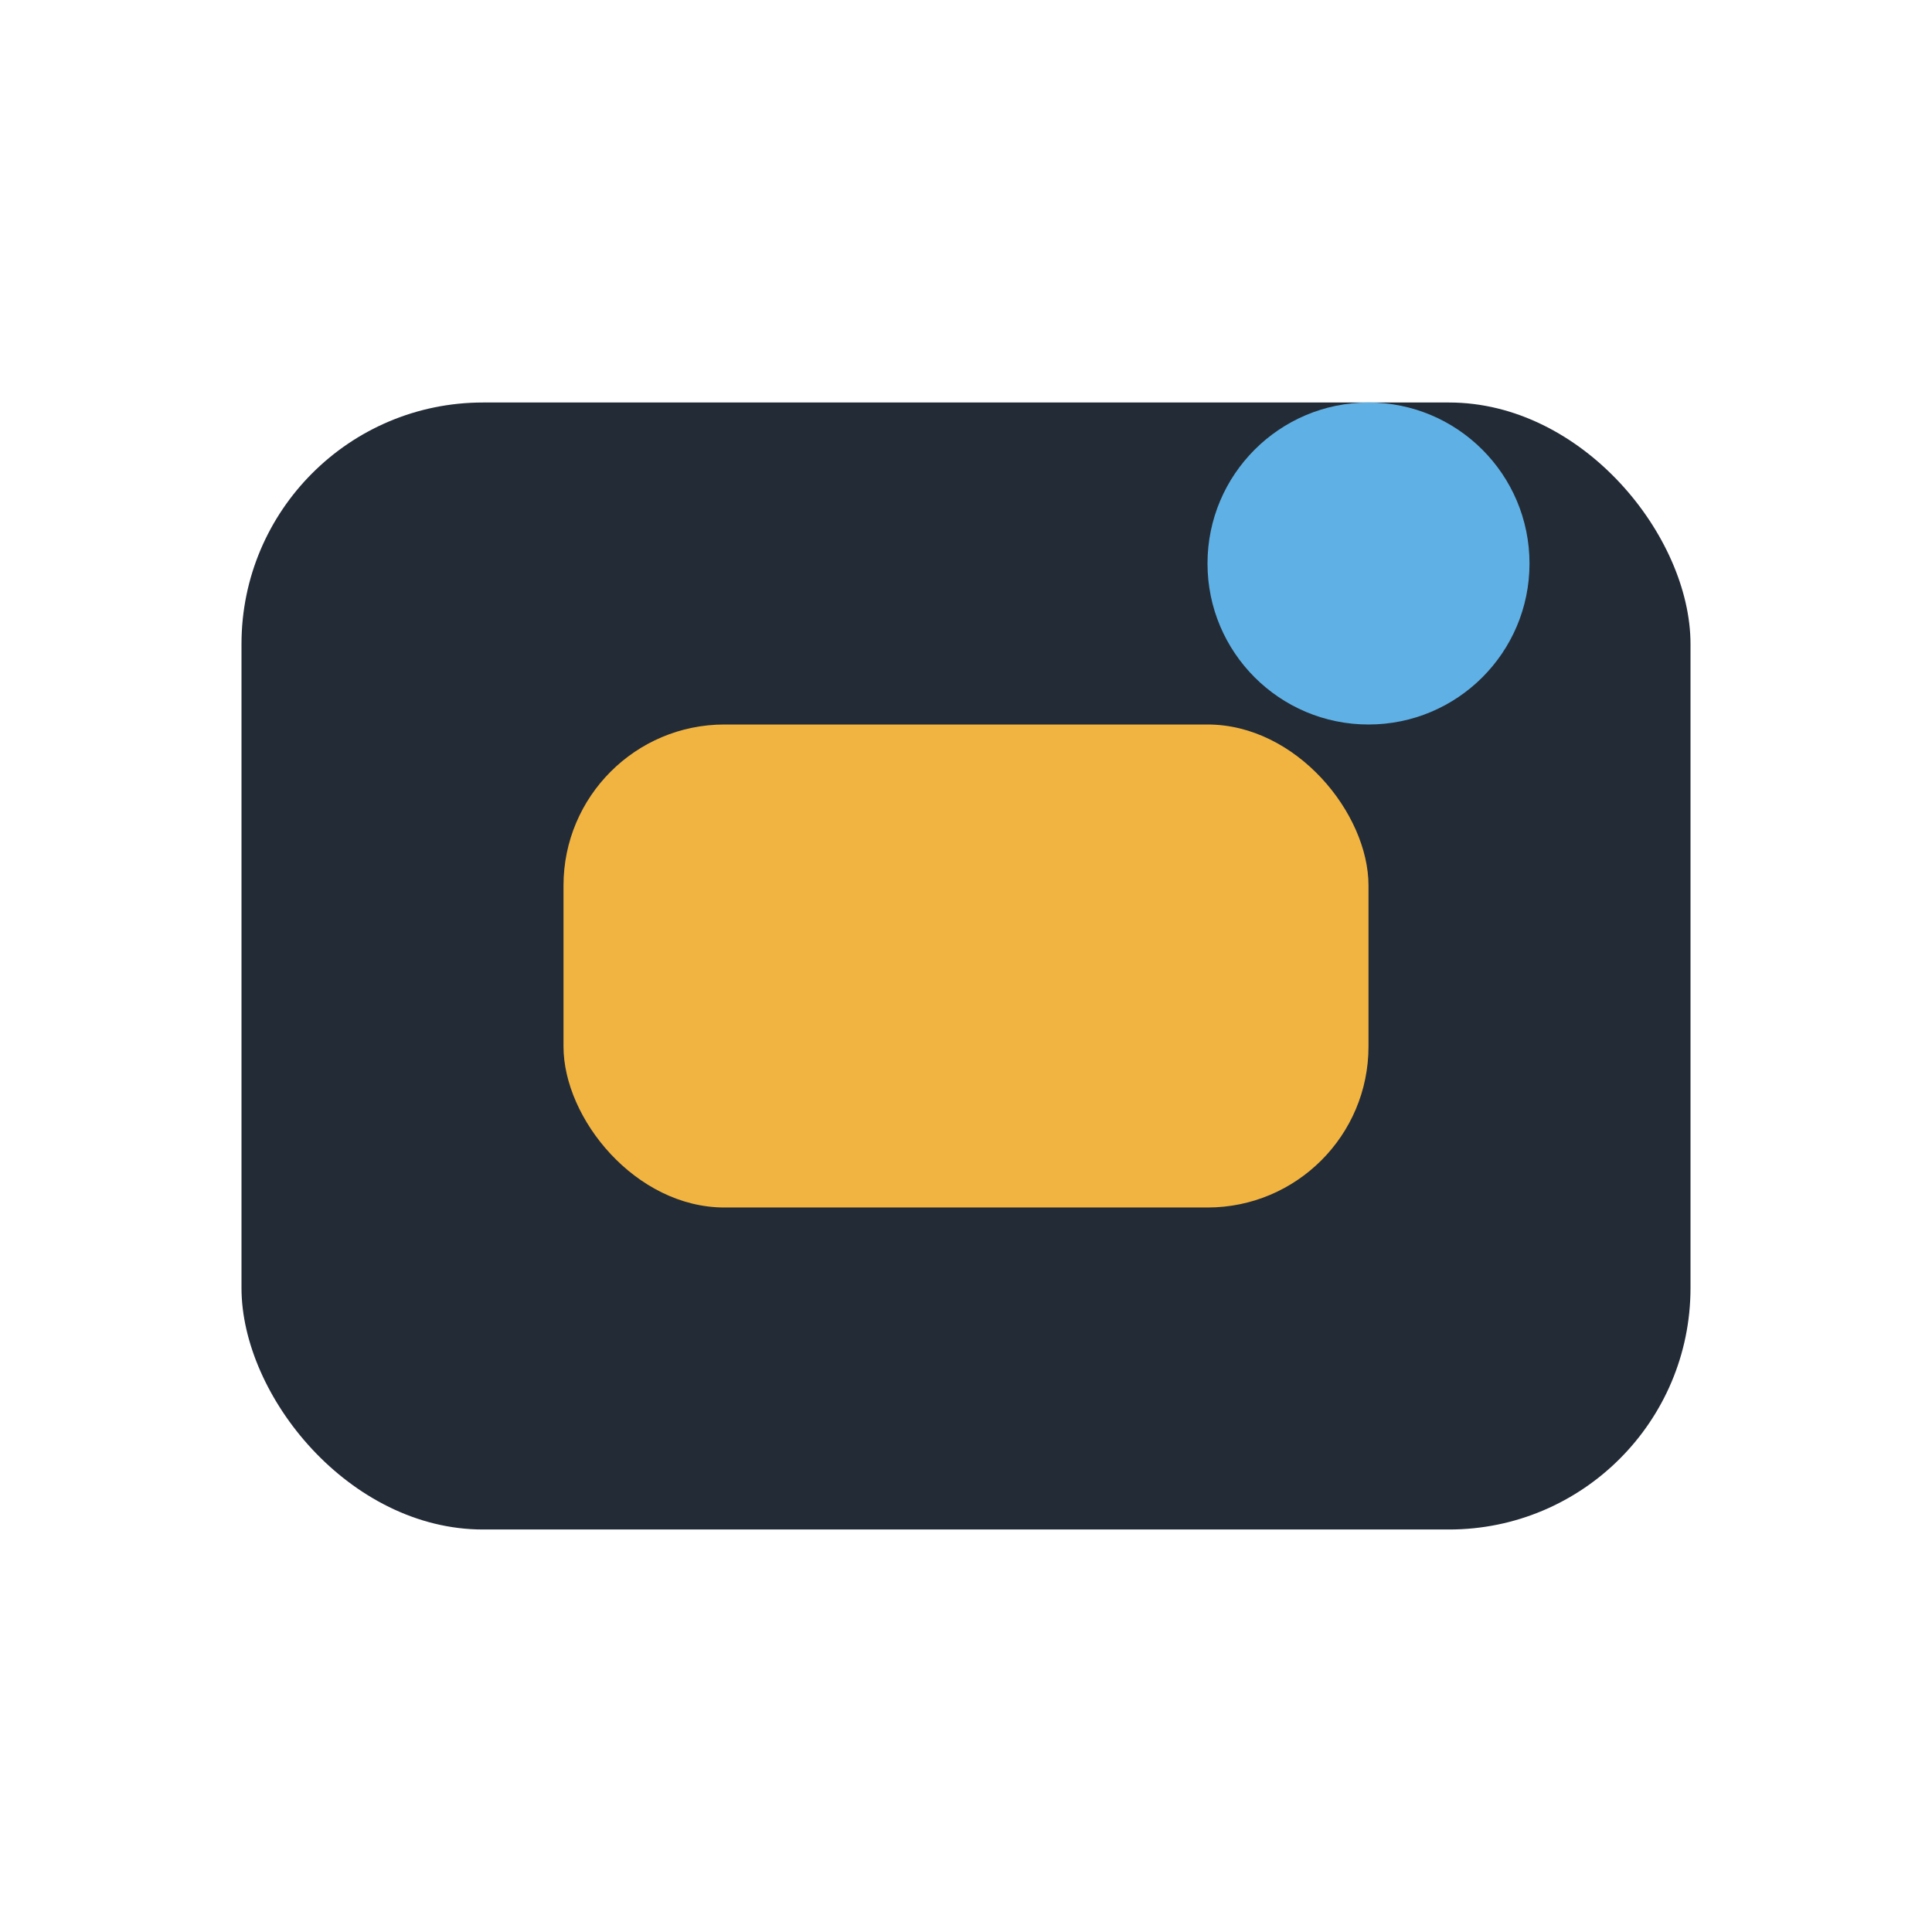 <?xml version="1.0" encoding="UTF-8"?>
<svg xmlns="http://www.w3.org/2000/svg" width="24" height="24" viewBox="0 0 24 24"><rect x="3" y="5" width="18" height="14" rx="3" fill="#232B36"/><rect x="7" y="9" width="10" height="6" rx="2" fill="#F2B441"/><circle cx="17" cy="7" r="2" fill="#5FB1E5"/></svg>